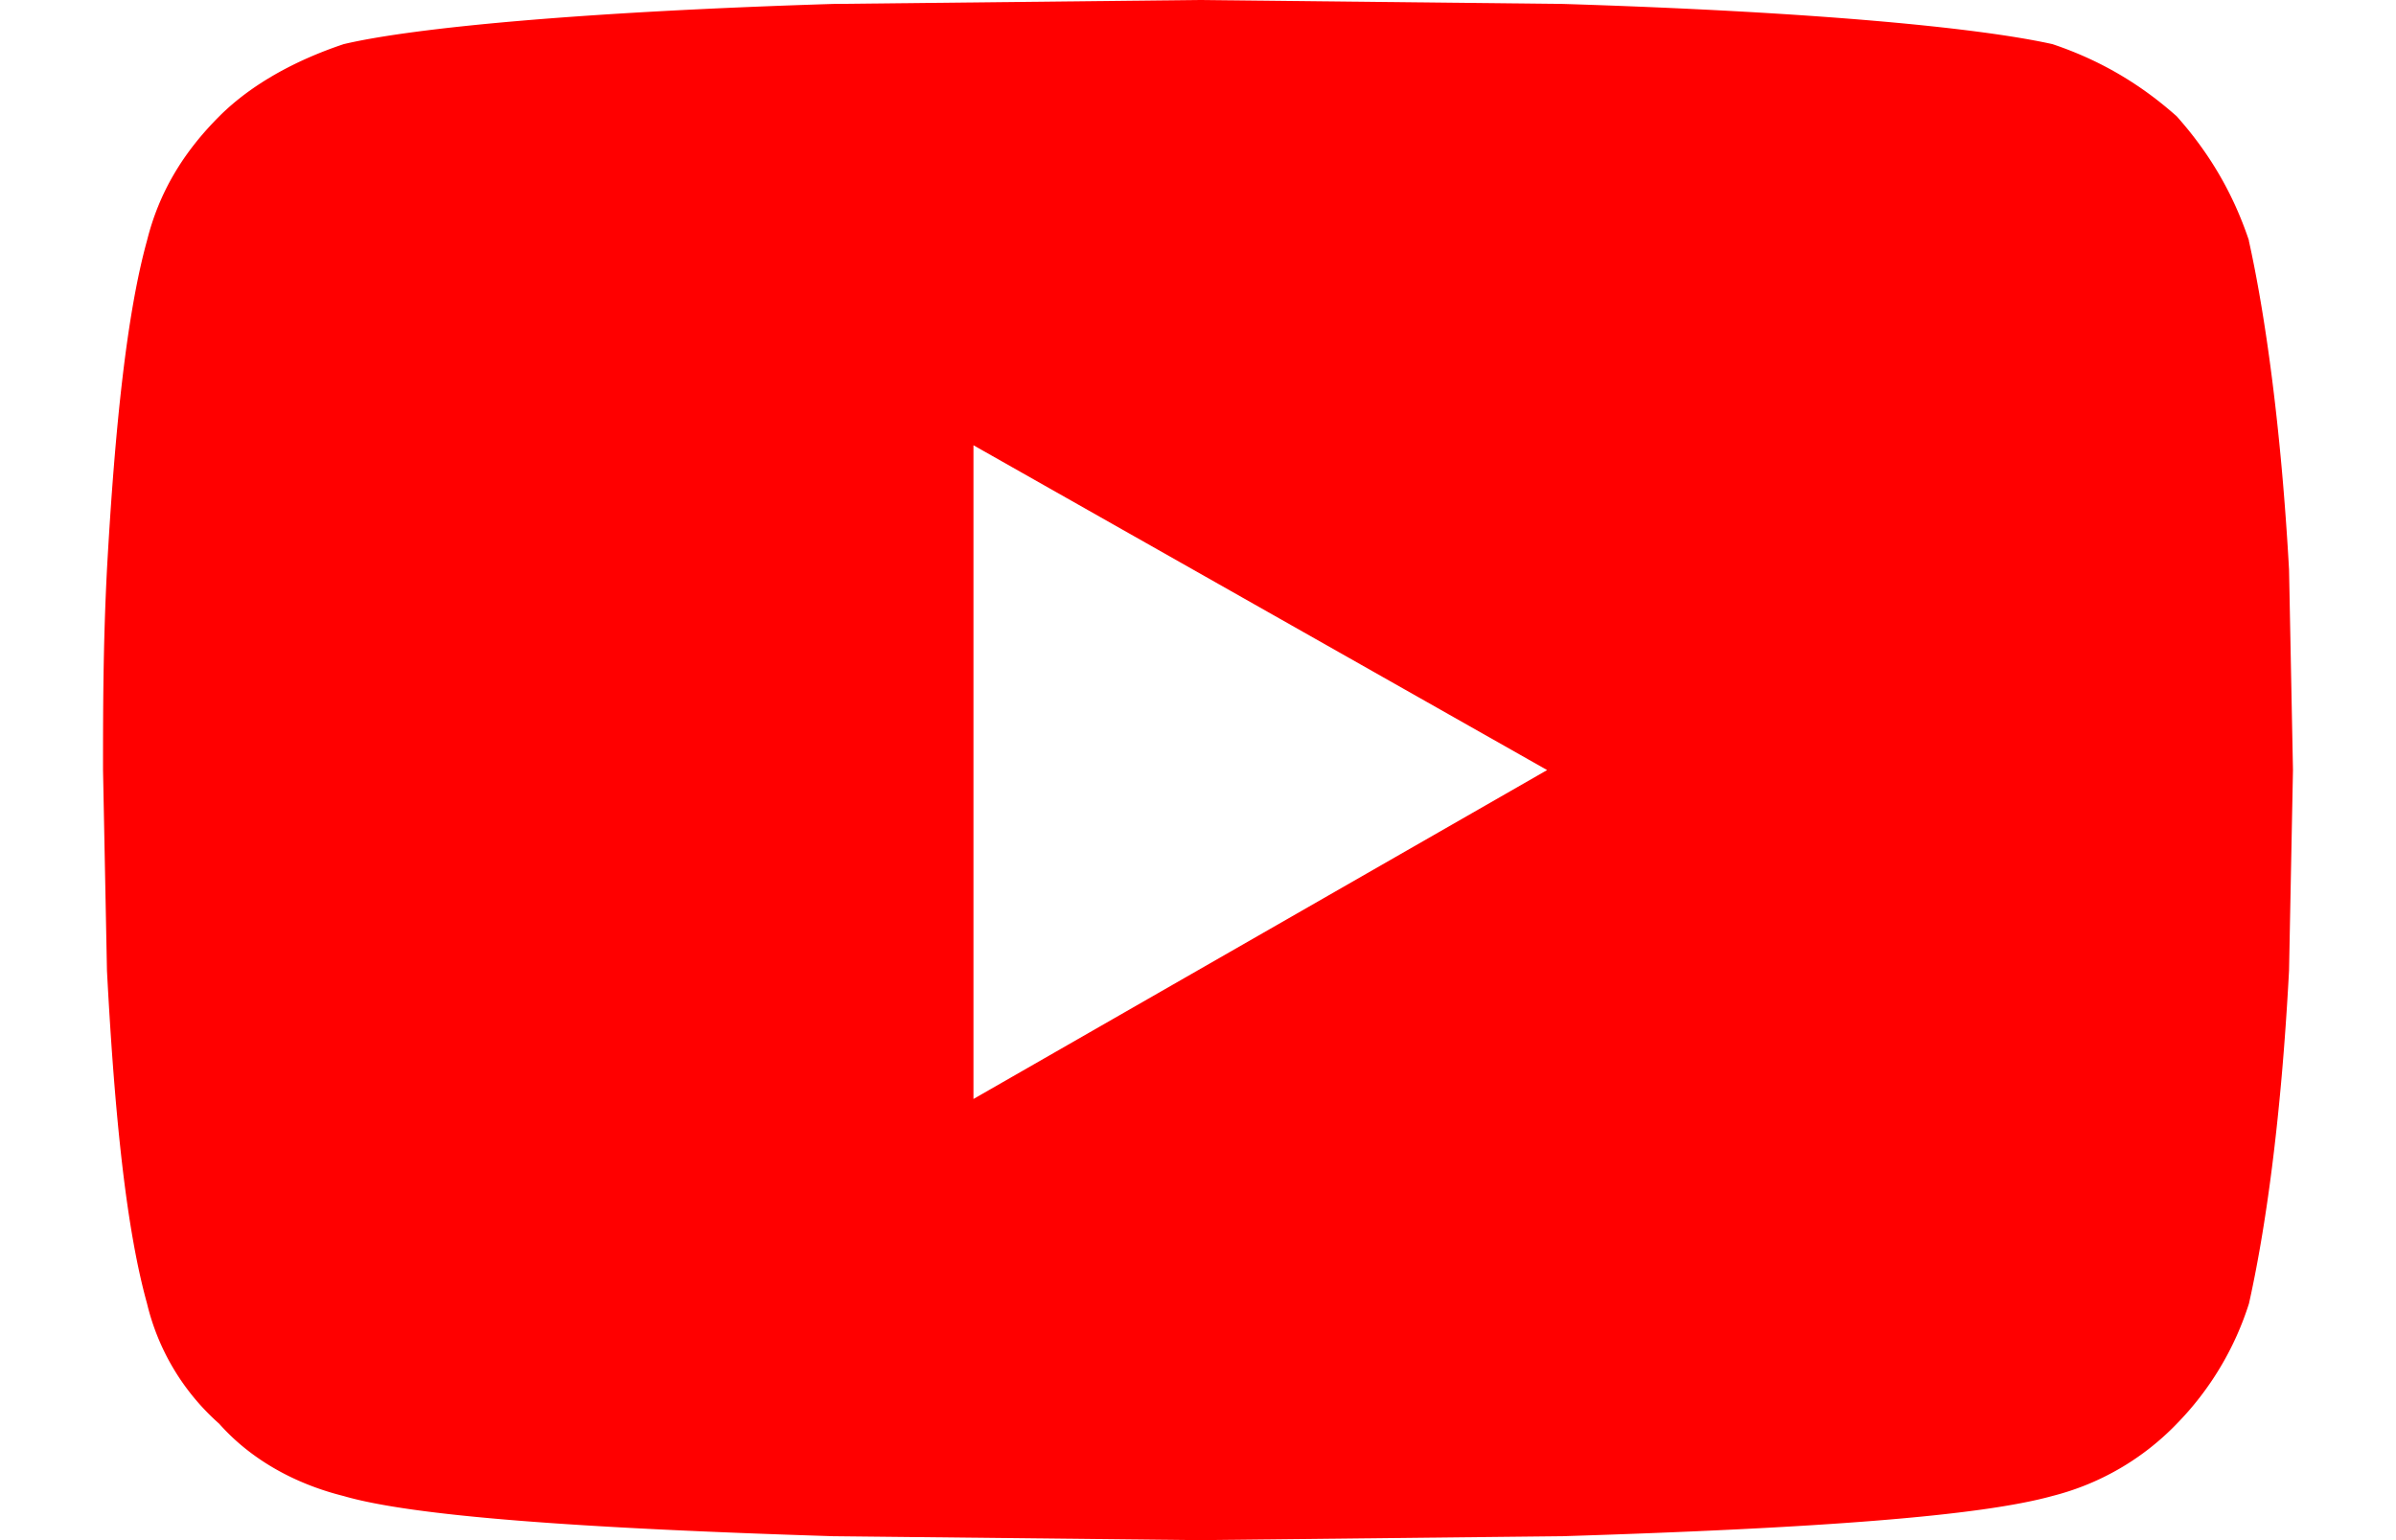 <svg width="14" height="9" viewBox="0 0 14 9" fill="none" xmlns="http://www.w3.org/2000/svg"><path d="M13.14 1.406c.094.422.188 1.078.235 1.922l.023 1.172-.023 1.172c-.047.89-.14 1.523-.234 1.945a1.766 1.766 0 01-.422.703 1.53 1.53 0 01-.727.422c-.422.117-1.36.188-2.86.235L7 9l-2.133-.023c-1.5-.047-2.46-.118-2.86-.235-.28-.07-.538-.21-.726-.422a1.36 1.36 0 01-.422-.703C.742 7.195.672 6.563.625 5.672L.602 4.5c0-.328 0-.727.023-1.172.047-.844.117-1.5.234-1.922.07-.281.211-.515.422-.726.188-.188.446-.328.727-.422.398-.094 1.36-.188 2.86-.235L7 0l2.133.023c1.5.047 2.437.141 2.86.235.28.094.515.234.726.422.187.21.328.445.422.726zM5.688 6.422L9.04 4.5 5.688 2.602v3.82z" fill="#FF0000"/></svg>